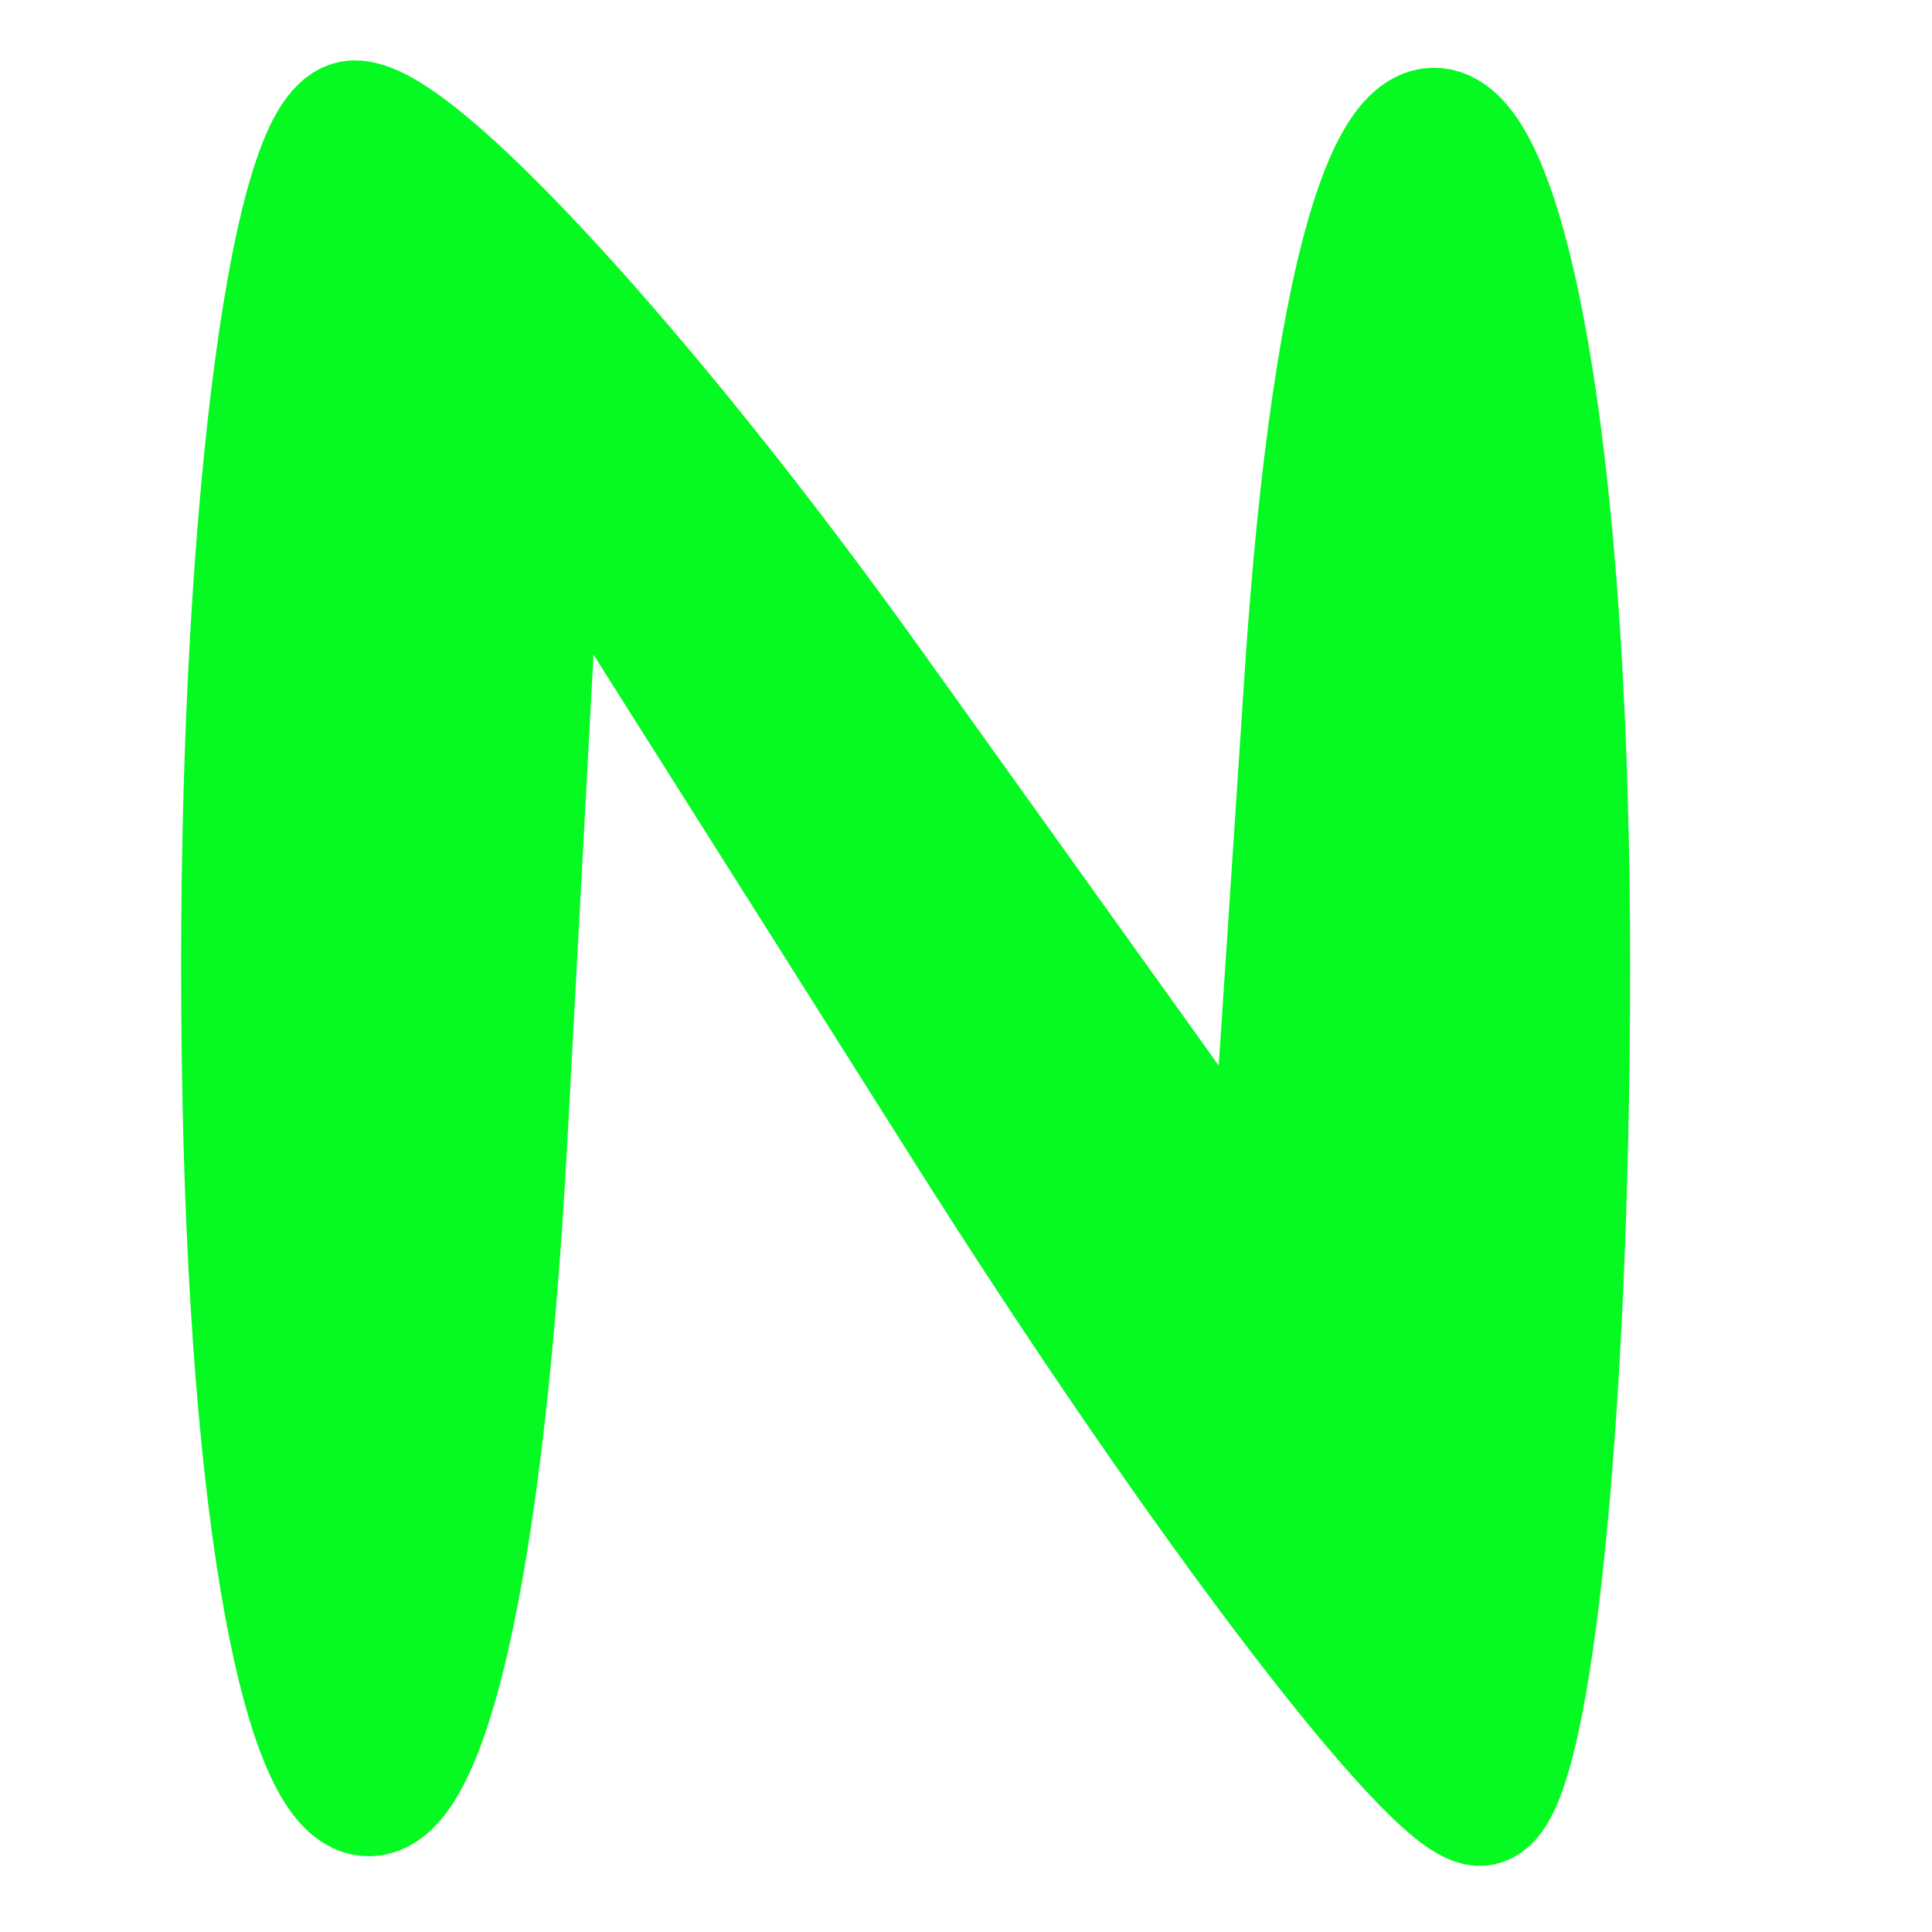 <?xml version="1.0" encoding="utf-8"?>
<!DOCTYPE svg PUBLIC "-//W3C//DTD SVG 20010904//EN" "http://www.w3.org/TR/2001/REC-SVG-20010904/DTD/svg10.dtd">
<svg version="1.0" xmlns="http://www.w3.org/2000/svg" width="16pt" height="16pt" viewBox="0 0 16 16" style="" preserveAspectRatio="xMidYMid meet">
<g fill="#04FA21FF" stroke="#04FA21FF">
<path d="M 2.000 8.000 C 2.000 16.310 3.769 17.447 4.200 9.414 L 4.500 3.829 8.000 9.366 C 9.925 12.412 11.838 14.926 12.250 14.952 C 12.663 14.978 13.000 11.850 13.000 8.000 C 13.000 0.220 11.283 -1.637 10.805 5.626 L 10.500 10.252 7.188 5.626 C 5.366 3.082 3.454 1.000 2.938 1.000 C 2.422 1.000 2.000 4.150 2.000 8.000 "/></g>
</svg>
